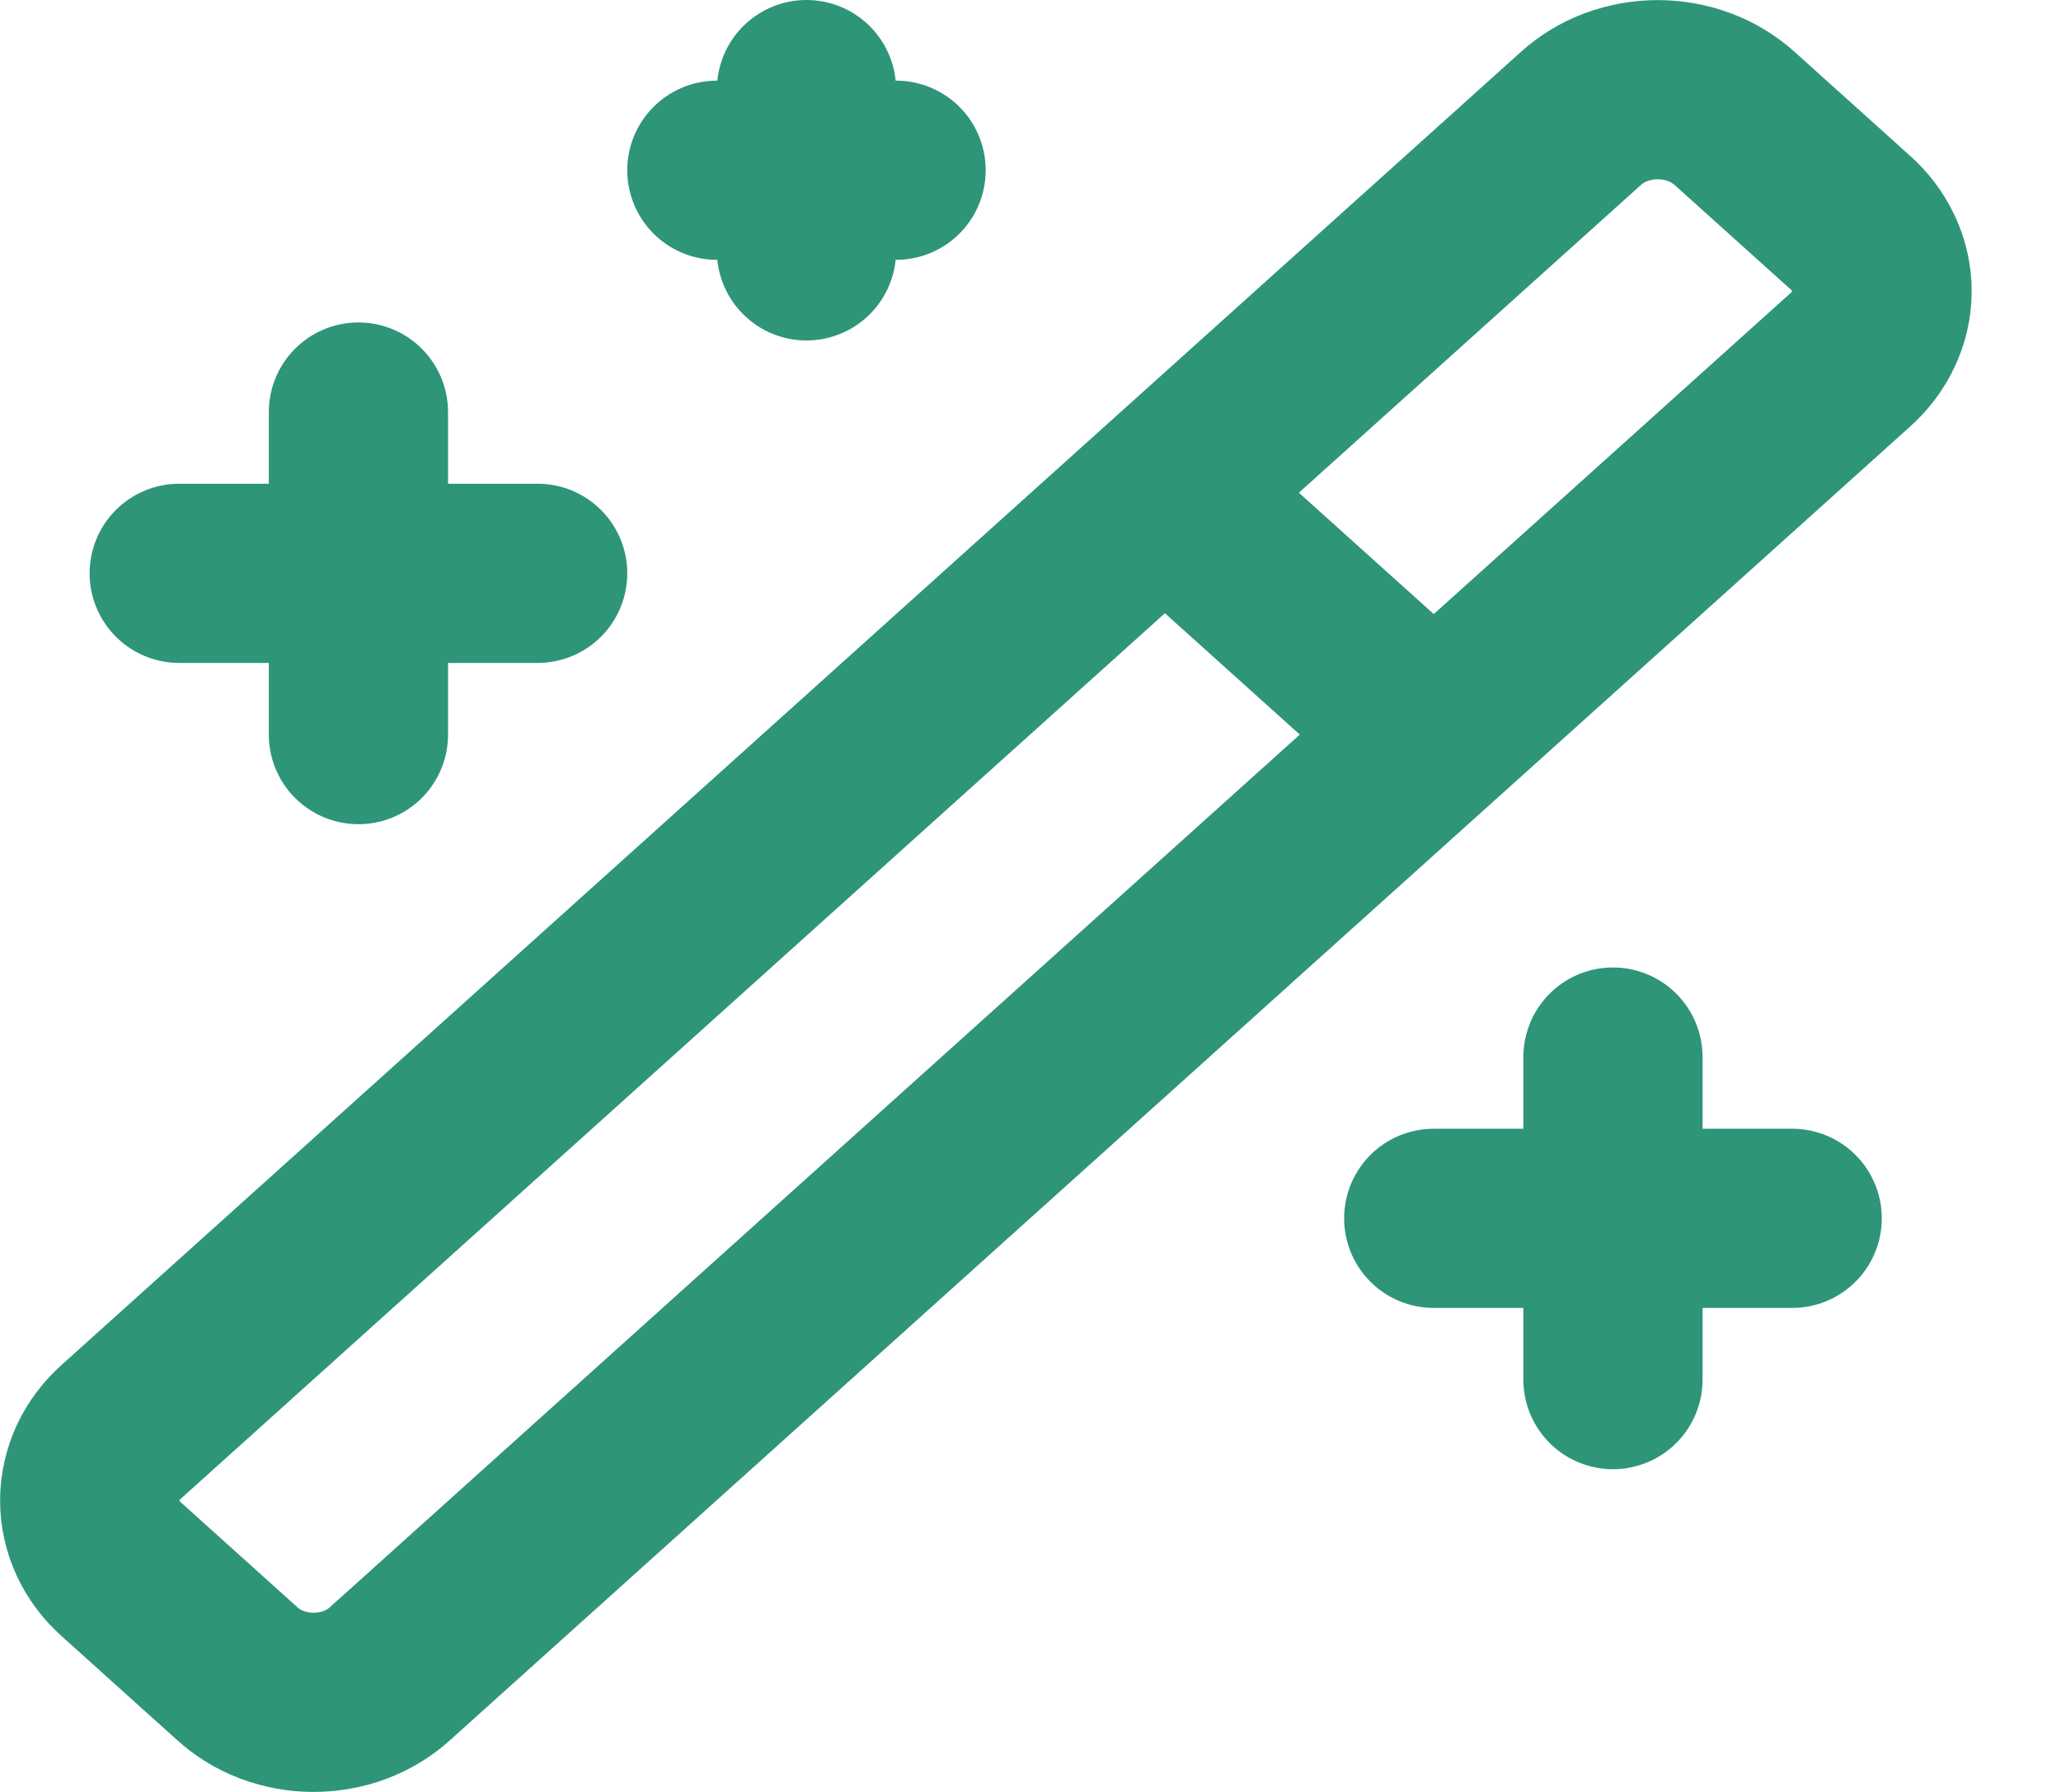 <?xml version="1.0" encoding="UTF-8"?> <svg xmlns="http://www.w3.org/2000/svg" width="23" height="20" viewBox="0 0 23 20" fill="none"> <path d="M13 5.499L16 8.199M4 4.599V8.199M18 11.798V15.398M9 1V2.8M6 6.399H2M20 13.598H16M10 1.9H8M20.64 2.476L19.36 1.324C19.247 1.222 19.113 1.14 18.966 1.085C18.818 1.03 18.66 1.001 18.5 1.001C18.34 1.001 18.181 1.03 18.034 1.085C17.886 1.14 17.752 1.222 17.64 1.324L1.36 15.974C1.246 16.075 1.156 16.195 1.094 16.328C1.033 16.461 1.001 16.604 1.001 16.748C1.001 16.892 1.033 17.034 1.094 17.167C1.156 17.3 1.246 17.42 1.36 17.521L2.64 18.673C2.752 18.777 2.885 18.859 3.033 18.915C3.181 18.971 3.339 19 3.5 19C3.66 19 3.819 18.971 3.967 18.915C4.114 18.859 4.248 18.777 4.36 18.673L20.64 4.024C20.755 3.923 20.846 3.803 20.908 3.67C20.971 3.537 21.003 3.394 21.003 3.25C21.003 3.105 20.971 2.963 20.908 2.83C20.846 2.697 20.755 2.576 20.64 2.476V2.476Z" stroke="#2E9579" stroke-width="2" stroke-linecap="round" stroke-linejoin="round"></path> </svg> 